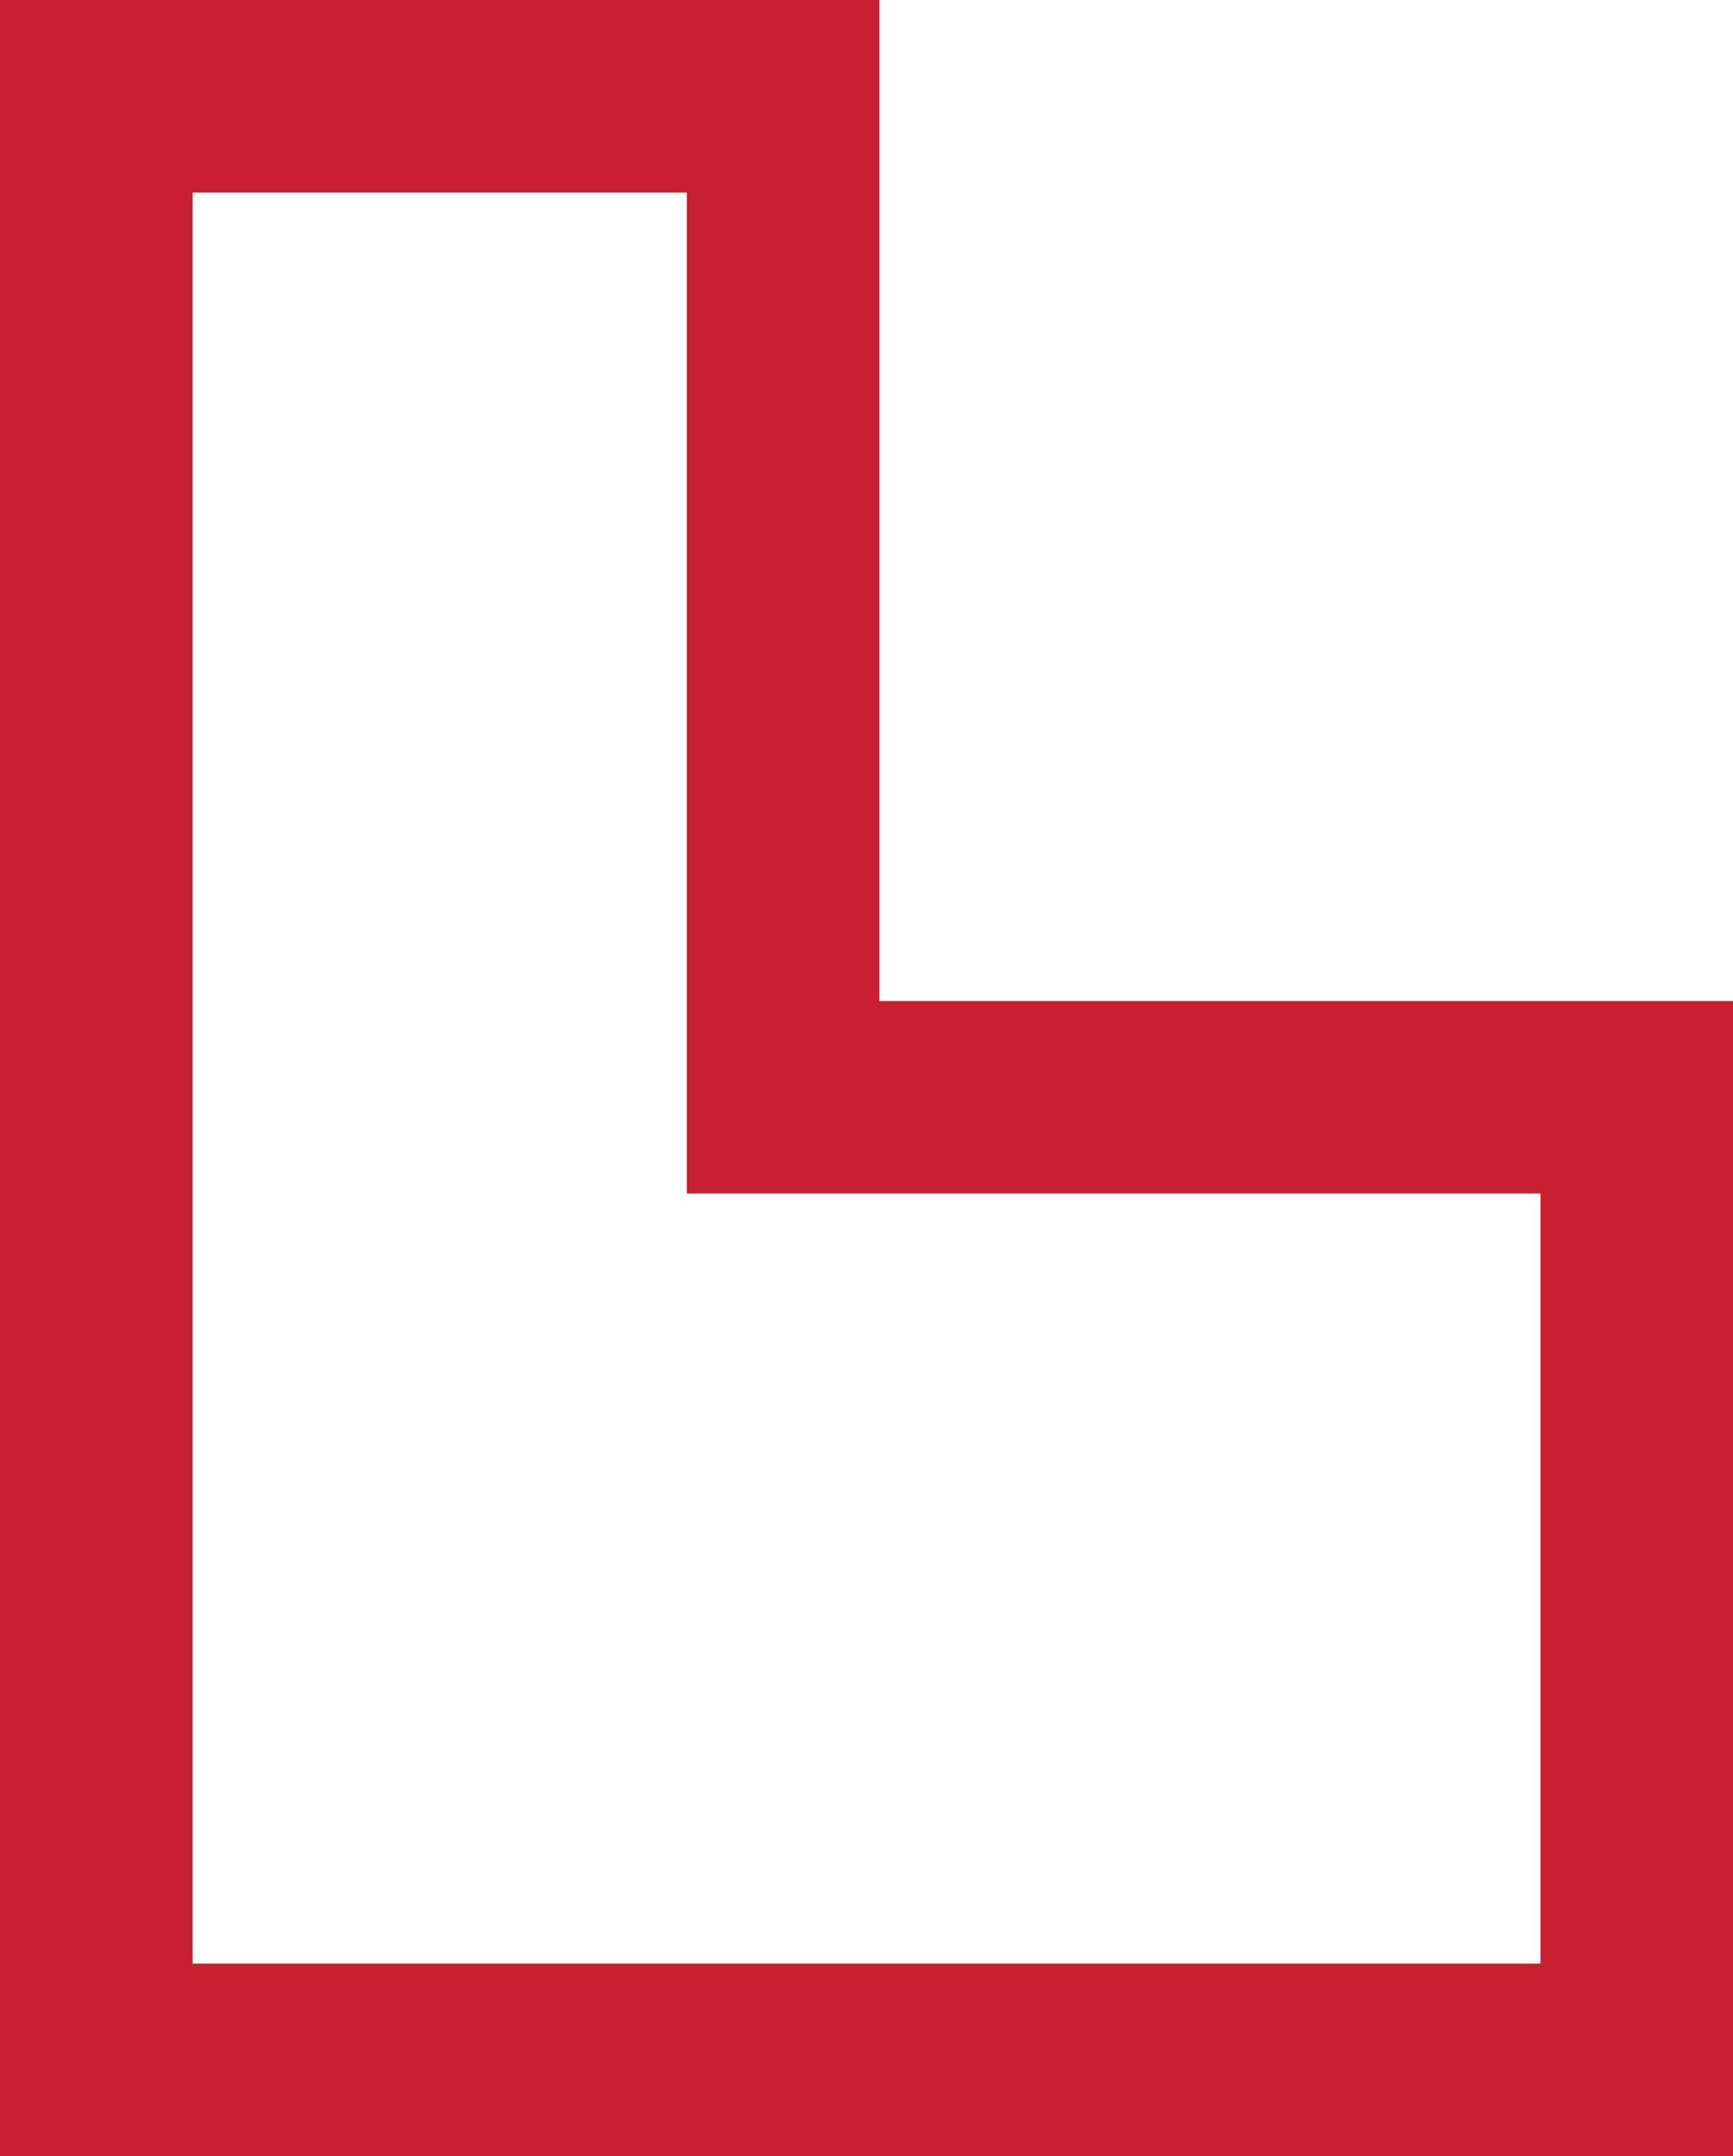 <svg xmlns="http://www.w3.org/2000/svg" xmlns:xlink="http://www.w3.org/1999/xlink" viewBox="0 0 27 33.6">
    <defs>
      <path id="SVGID_1_" d="M0 0h27v33.6H0z"></path>
    </defs>
    <clipPath id="SVGID_2_">
      <use xlink:href="#SVGID_1_" overflow="visible"></use>
    </clipPath>
    <path clip-path="url(#SVGID_2_)" fill="none" stroke="#c92031" stroke-width="3" stroke-miterlimit="10" d="M1.5 1.5v30.6h24v-15H12.2V1.5z"></path>
</svg>